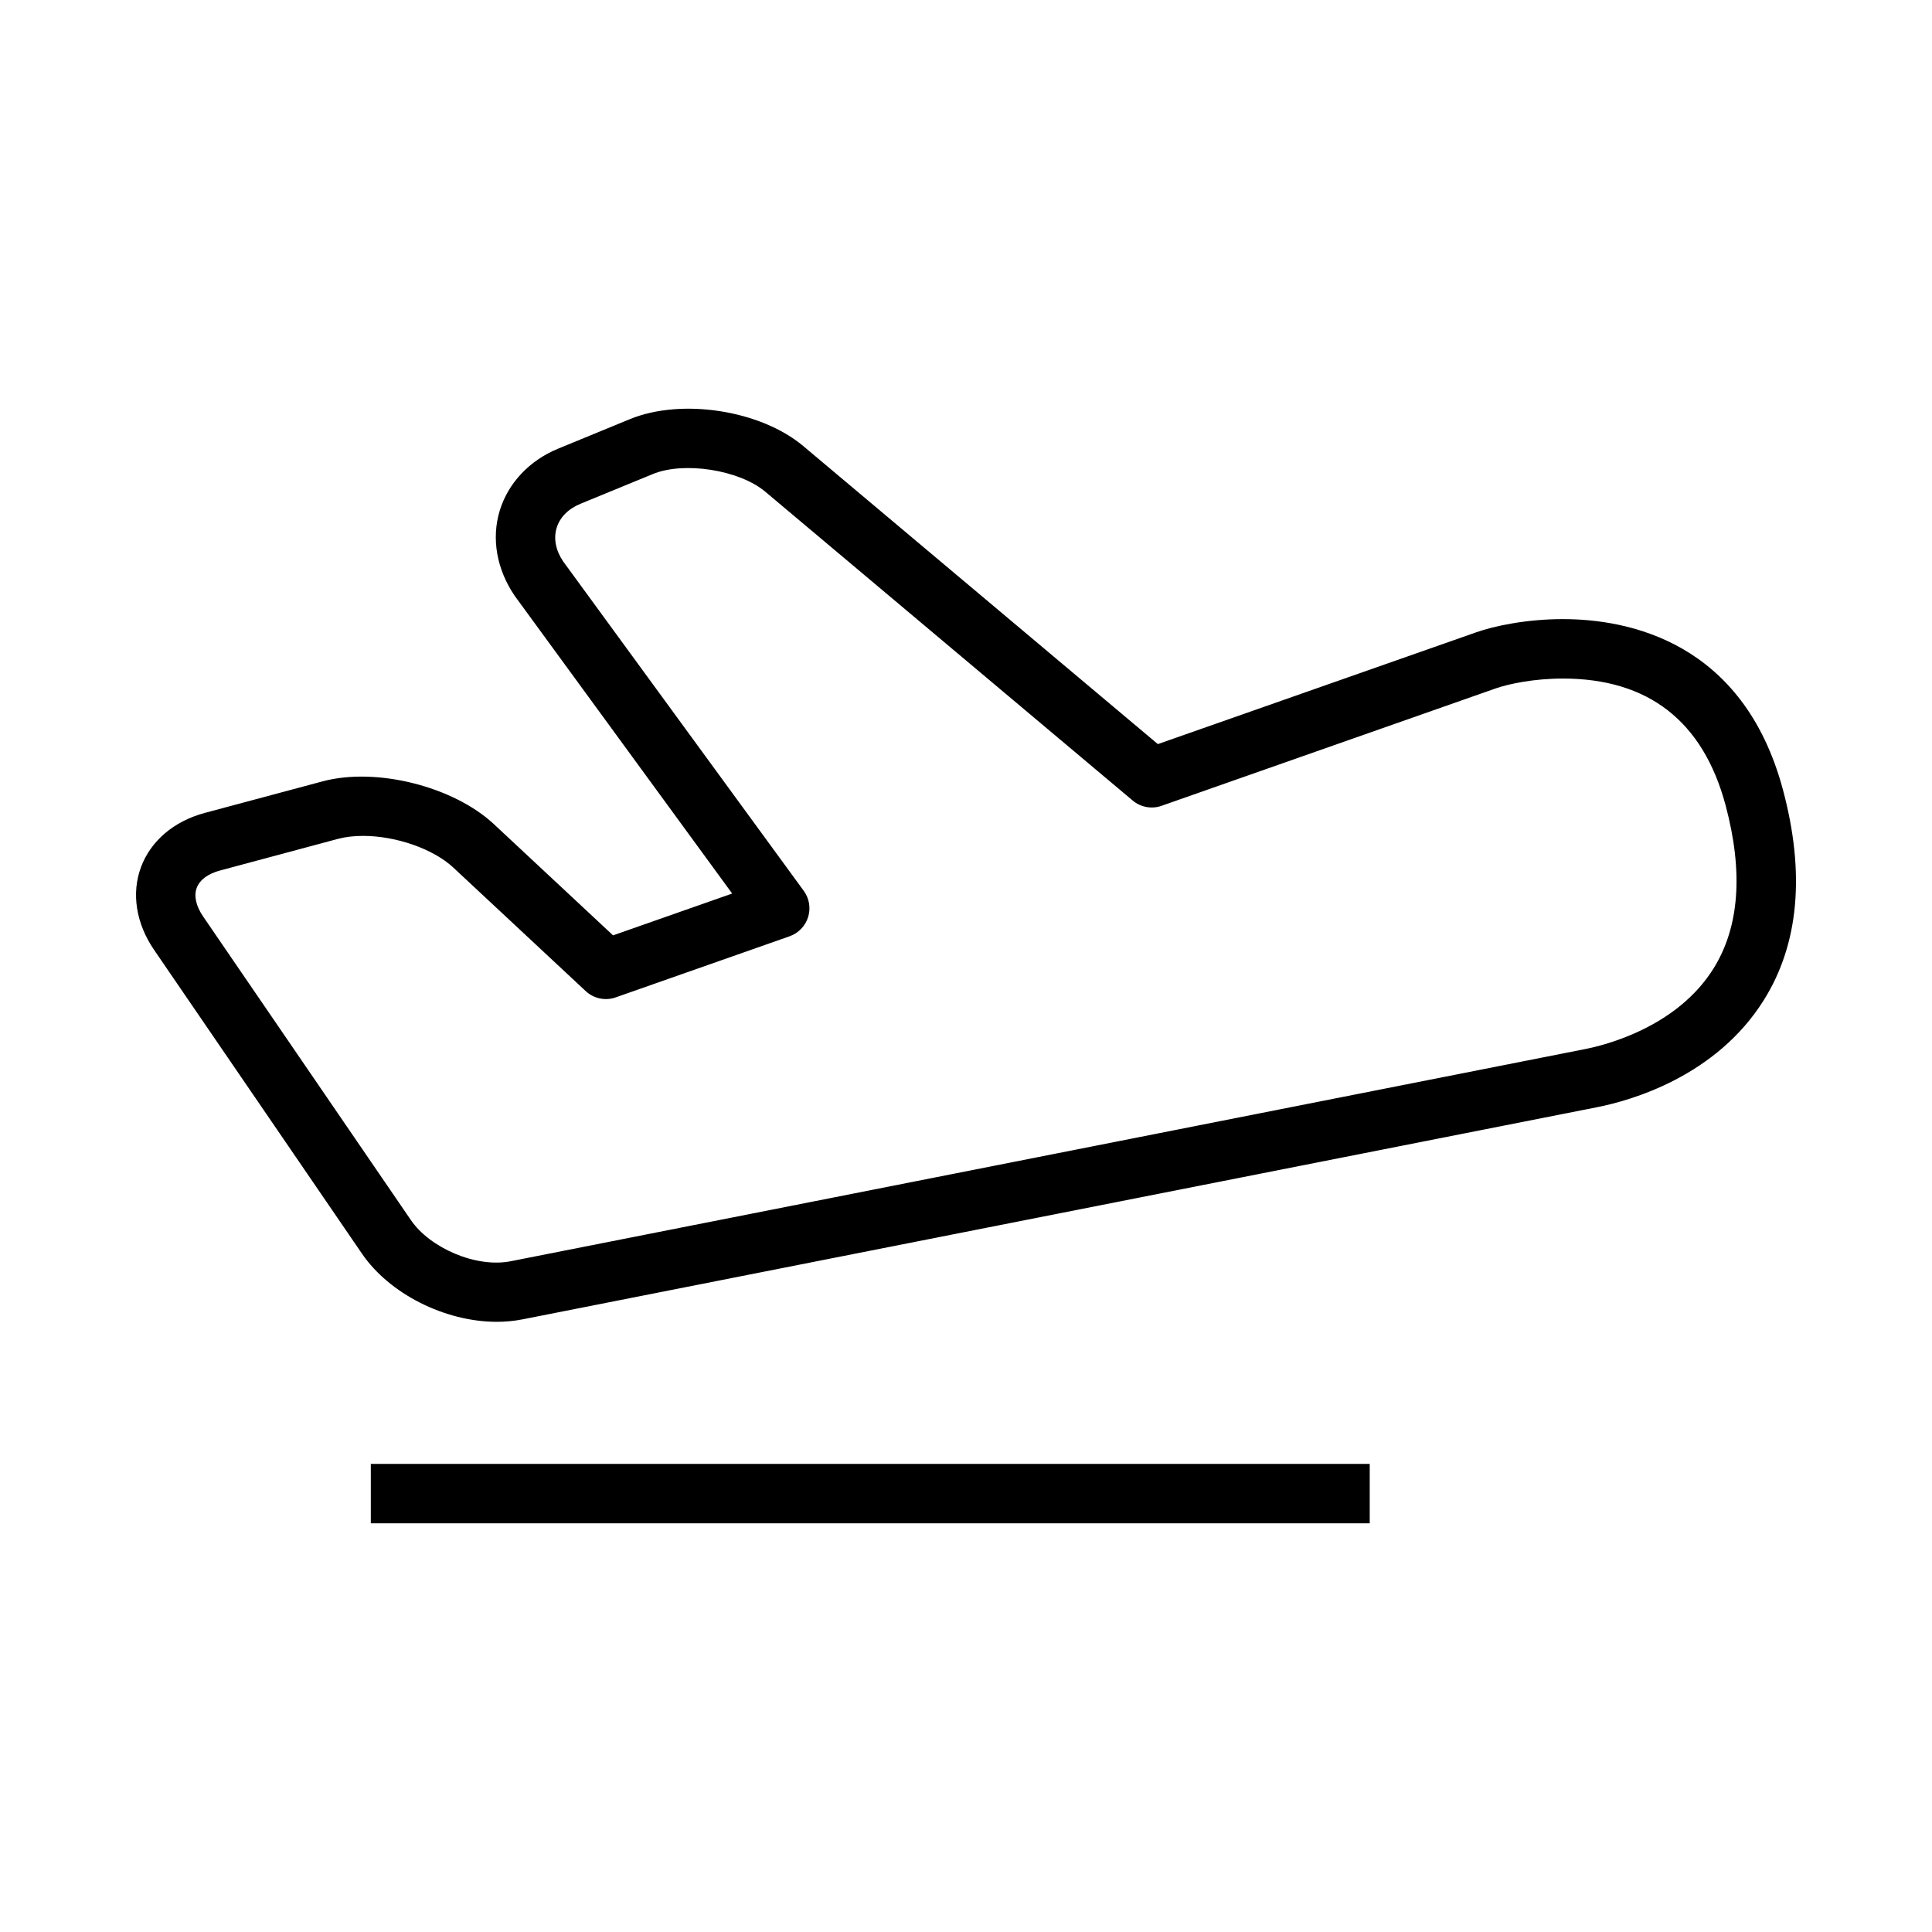 <?xml version="1.0" encoding="UTF-8"?>
<!-- Uploaded to: ICON Repo, www.iconrepo.com, Generator: ICON Repo Mixer Tools -->
<svg fill="#000000" width="800px" height="800px" version="1.1" viewBox="144 144 512 512" xmlns="http://www.w3.org/2000/svg">
 <g>
  <path d="m616.5 353.29c-10.547-39.344-41.078-45.219-58.348-45.219-9.539 0-18.105 1.793-22.938 3.496l-84.371 29.629-93.992-79.004c-11.289-9.477-32.148-12.738-45.879-7.133l-19.07 7.844c-7.617 3.133-13.254 9.133-15.477 16.453-2.219 7.336-0.836 15.445 3.953 22.516l57.656 78.926-31.566 11.082-31.633-29.52c-10.707-9.949-31.141-15.113-45.359-11.289l-31.203 8.359c-8.172 2.188-14.328 7.414-16.91 14.375-2.582 6.941-1.309 14.941 3.465 21.914l55.09 80.5c7.273 10.645 21.98 18.074 35.738 18.074 2.348 0 4.644-0.219 6.863-0.66l284.53-56.176c9.133-1.777 31.738-8.156 44.43-28.496 9.258-14.832 10.941-33.566 5.023-55.672zm-18.391 47.359c-9.684 15.523-28.543 20.293-34.102 21.379l-284.56 56.191c-9.227 1.891-21.508-3.512-26.543-10.863l-55.09-80.5c-1.875-2.754-2.473-5.434-1.684-7.543 0.789-2.141 2.992-3.777 6.219-4.629l31.219-8.375c1.953-0.52 4.188-0.789 6.629-0.789 8.77 0 18.609 3.449 23.914 8.375l35.094 32.746c2.156 2 5.227 2.66 7.981 1.668l46.055-16.18c2.348-0.836 4.172-2.707 4.914-5.086 0.738-2.379 0.316-4.961-1.164-6.977l-63.734-87.266c-1.984-2.914-2.598-6.078-1.746-8.895 0.852-2.816 3.102-5.086 6.375-6.422l19.082-7.84c8.281-3.434 22.906-1.117 29.773 4.613l97.426 81.887c2.125 1.793 5.055 2.332 7.668 1.402l88.59-31.125c3.434-1.195 10.156-2.598 17.727-2.598 22.656 0 37.172 11.289 43.141 33.566 4.734 17.688 3.68 32.254-3.184 43.258z"/>
  <path d="m242.27 531.95h264.72v15.742h-264.72z"/>
 </g>
</svg>